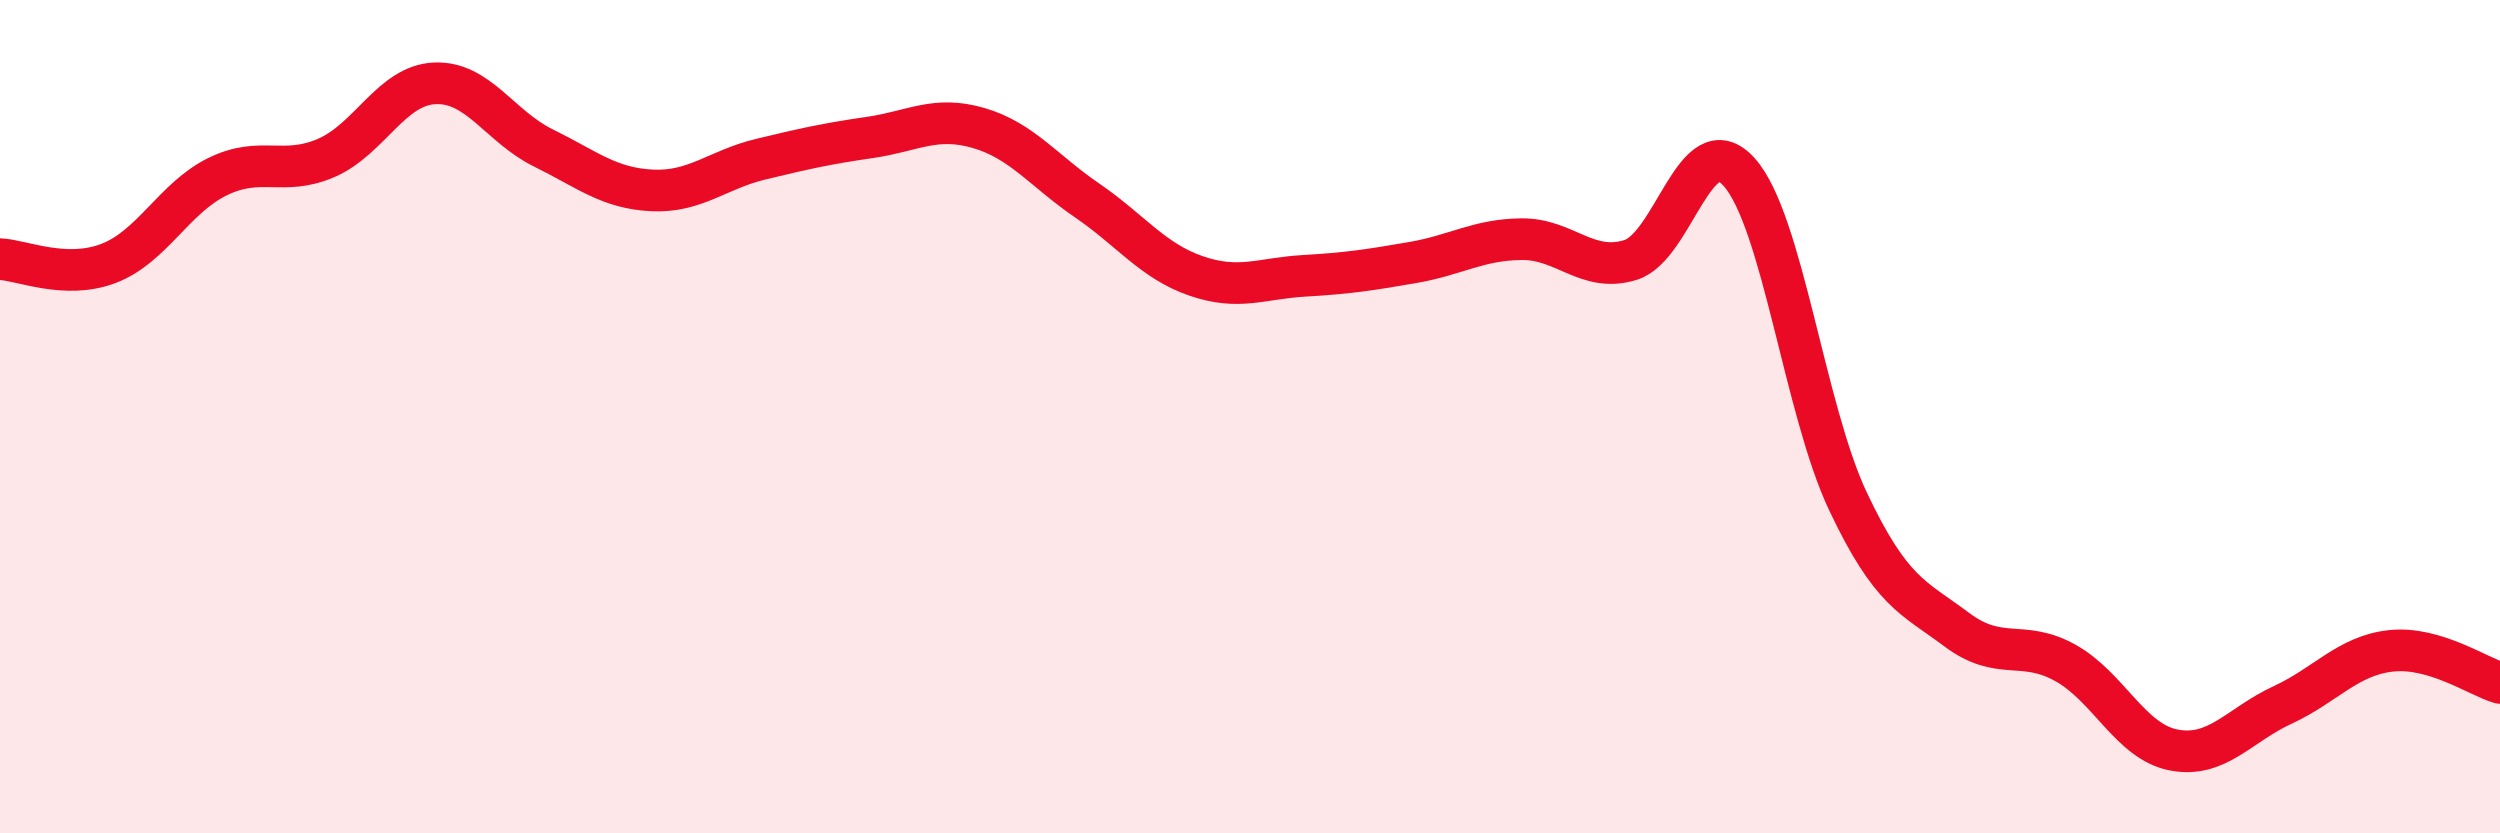 
    <svg width="60" height="20" viewBox="0 0 60 20" xmlns="http://www.w3.org/2000/svg">
      <path
        d="M 0,6.22 C 0.52,6.24 1.57,6.72 2.61,6.32 C 3.65,5.92 4.18,4.75 5.22,4.24 C 6.26,3.73 6.79,4.24 7.83,3.79 C 8.87,3.34 9.39,2.05 10.43,2 C 11.47,1.95 12,3.04 13.04,3.55 C 14.08,4.06 14.61,4.52 15.65,4.57 C 16.69,4.62 17.22,4.07 18.26,3.82 C 19.3,3.57 19.83,3.45 20.87,3.3 C 21.91,3.15 22.44,2.77 23.48,3.07 C 24.52,3.37 25.05,4.1 26.09,4.81 C 27.13,5.52 27.66,6.26 28.7,6.62 C 29.74,6.98 30.26,6.68 31.3,6.62 C 32.34,6.56 32.87,6.48 33.91,6.3 C 34.95,6.12 35.48,5.75 36.52,5.74 C 37.56,5.73 38.09,6.56 39.13,6.24 C 40.17,5.92 40.7,2.97 41.74,4.13 C 42.78,5.29 43.31,9.83 44.35,12.03 C 45.39,14.23 45.92,14.33 46.96,15.11 C 48,15.89 48.53,15.33 49.57,15.91 C 50.61,16.49 51.13,17.8 52.17,18 C 53.21,18.2 53.74,17.4 54.78,16.92 C 55.82,16.44 56.35,15.73 57.39,15.62 C 58.43,15.51 59.48,16.24 60,16.39L60 20L0 20Z"
        fill="#EB0A25"
        opacity="0.1"
        stroke-linecap="round"
        stroke-linejoin="round"
      />
      <path
        d="M 0,6.22 C 0.52,6.24 1.57,6.72 2.61,6.32 C 3.65,5.92 4.18,4.75 5.22,4.24 C 6.26,3.73 6.79,4.24 7.83,3.79 C 8.87,3.34 9.39,2.05 10.43,2 C 11.47,1.95 12,3.04 13.04,3.55 C 14.08,4.06 14.61,4.52 15.65,4.57 C 16.69,4.62 17.22,4.07 18.26,3.82 C 19.3,3.57 19.83,3.45 20.87,3.3 C 21.91,3.15 22.44,2.77 23.48,3.07 C 24.52,3.37 25.05,4.1 26.09,4.81 C 27.13,5.52 27.66,6.26 28.7,6.62 C 29.74,6.98 30.26,6.68 31.3,6.62 C 32.34,6.56 32.87,6.48 33.91,6.3 C 34.95,6.12 35.48,5.75 36.52,5.74 C 37.56,5.73 38.09,6.56 39.13,6.24 C 40.17,5.92 40.7,2.97 41.74,4.13 C 42.78,5.29 43.31,9.83 44.35,12.03 C 45.39,14.23 45.92,14.33 46.96,15.11 C 48,15.89 48.53,15.33 49.57,15.91 C 50.61,16.49 51.13,17.8 52.17,18 C 53.21,18.2 53.74,17.4 54.78,16.92 C 55.82,16.44 56.35,15.73 57.39,15.62 C 58.43,15.51 59.48,16.24 60,16.39"
        stroke="#EB0A25"
        stroke-width="1"
        fill="none"
        stroke-linecap="round"
        stroke-linejoin="round"
      />
    </svg>
  